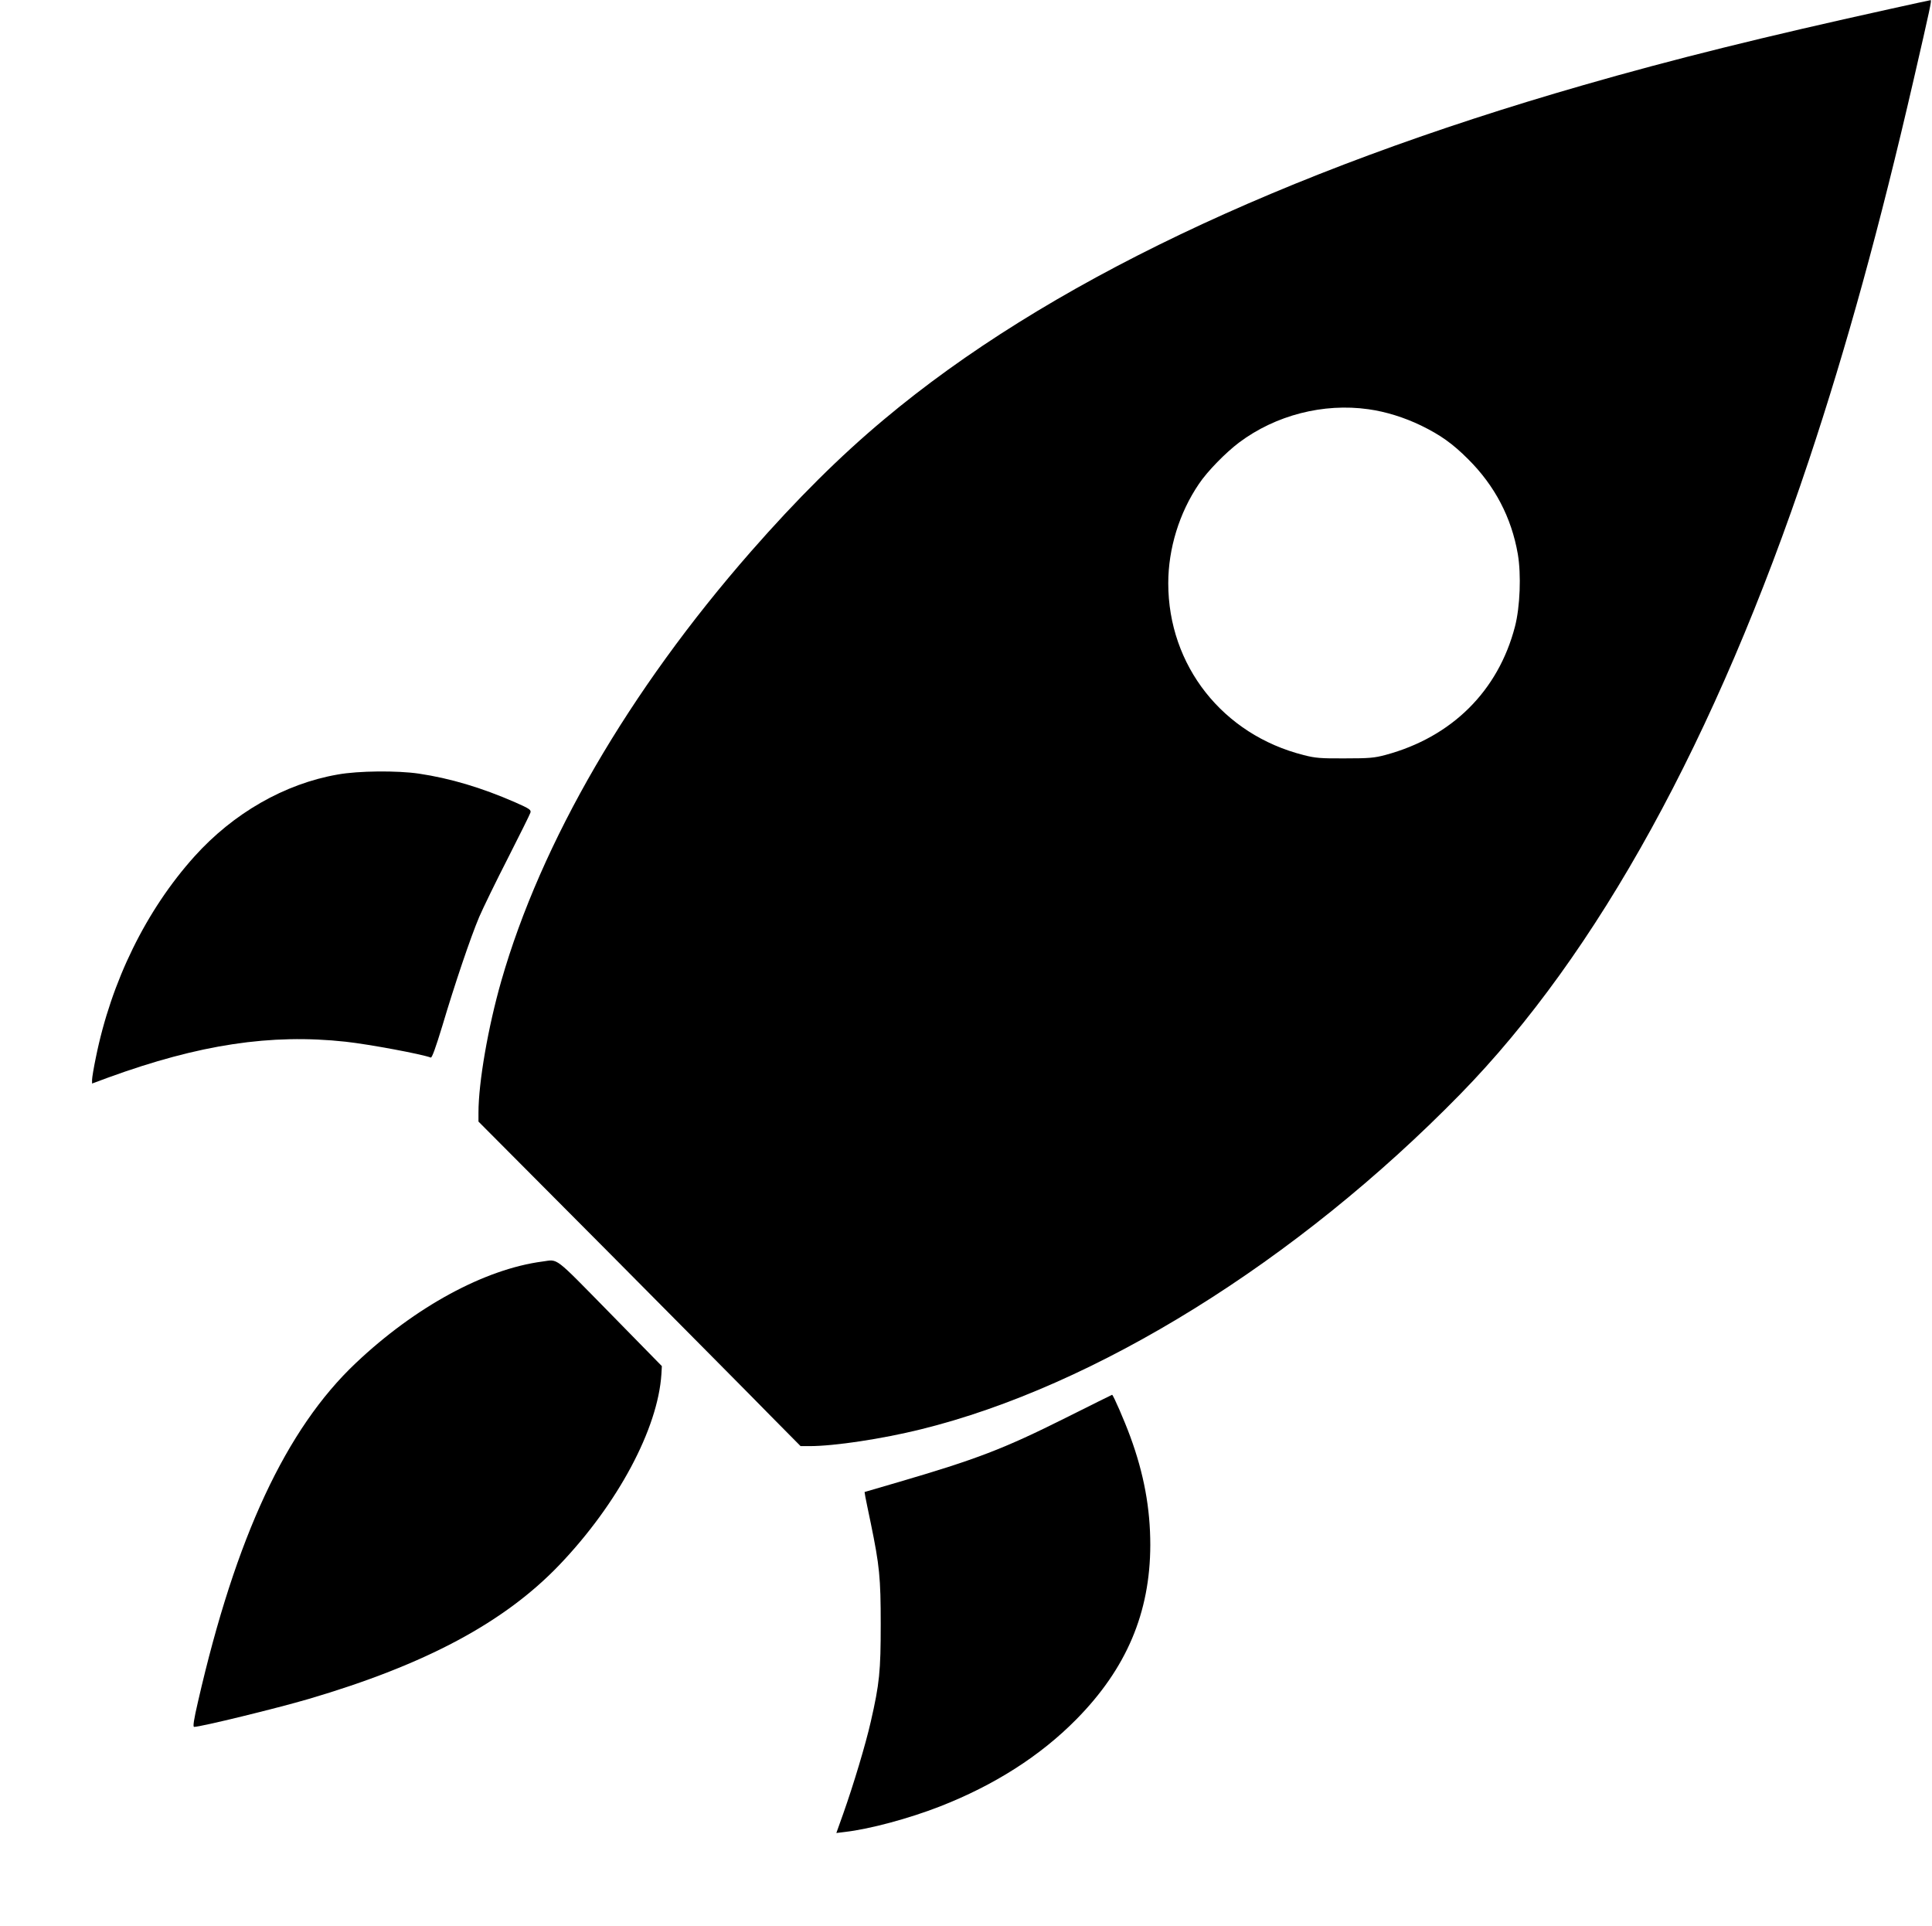 <?xml version="1.0" encoding="UTF-8" standalone="no"?> <svg xmlns="http://www.w3.org/2000/svg" version="1.0" width="1280pt" height="1276pt" viewBox="0 0 1280 1276" preserveAspectRatio="xMidYMid meet"><g transform="translate(0,1276) scale(0.1,-0.1)" fill="#000000" stroke="none"><path d="M12515 12699 c-830 -183 -1428 -331 -2025 -503 -2008 -577 -3569 -1323 -4630 -2212 -296 -247 -579 -529 -886 -879 -807 -922 -1389 -1923 -1653 -2844 -87 -304 -151 -671 -151 -872 l0 -59 873 -877 c479 -483 960 -967 1066 -1076 l195 -197 60 0 c164 0 481 48 736 111 1159 285 2493 1114 3575 2221 909 929 1694 2356 2309 4198 251 754 469 1545 695 2525 109 473 120 525 112 524 -3 0 -127 -27 -276 -60z m-3449 -2650 c115 -16 237 -54 349 -108 129 -63 209 -120 312 -223 176 -175 287 -386 329 -629 23 -135 15 -350 -19 -480 -111 -427 -419 -732 -857 -850 -74 -20 -109 -23 -270 -23 -159 -1 -197 2 -273 22 -536 135 -897 593 -897 1138 0 229 73 467 203 658 56 84 179 209 267 275 242 181 558 262 856 220z"></path><path d="M2237 7629 c-351 -61 -691 -256 -949 -543 -320 -356 -551 -827 -653 -1332 -14 -67 -25 -133 -25 -147 l0 -25 108 40 c602 219 1077 291 1572 237 155 -17 504 -82 564 -105 8 -3 33 67 76 208 82 276 187 587 245 724 26 60 111 235 190 389 78 154 146 290 149 301 6 19 -4 26 -101 69 -222 97 -430 159 -638 190 -143 21 -401 19 -538 -6z"></path><path d="M3595 4403 c-383 -50 -844 -300 -1238 -673 -462 -437 -795 -1151 -1045 -2242 -28 -120 -35 -168 -26 -168 44 0 544 122 759 185 775 228 1297 507 1662 889 387 405 652 902 675 1263 l3 53 -343 350 c-378 385 -341 357 -447 343z"></path><path d="M7060 3367 c-412 -206 -590 -274 -1113 -427 l-219 -64 5 -31 c3 -16 19 -95 36 -175 58 -282 66 -361 66 -670 0 -311 -8 -393 -66 -646 -34 -150 -115 -419 -182 -608 l-46 -129 57 7 c165 19 424 89 627 168 362 141 666 335 905 577 333 337 490 707 491 1156 0 242 -42 472 -133 719 -38 104 -113 276 -120 276 -2 0 -140 -69 -308 -153z"></path></g></svg> 